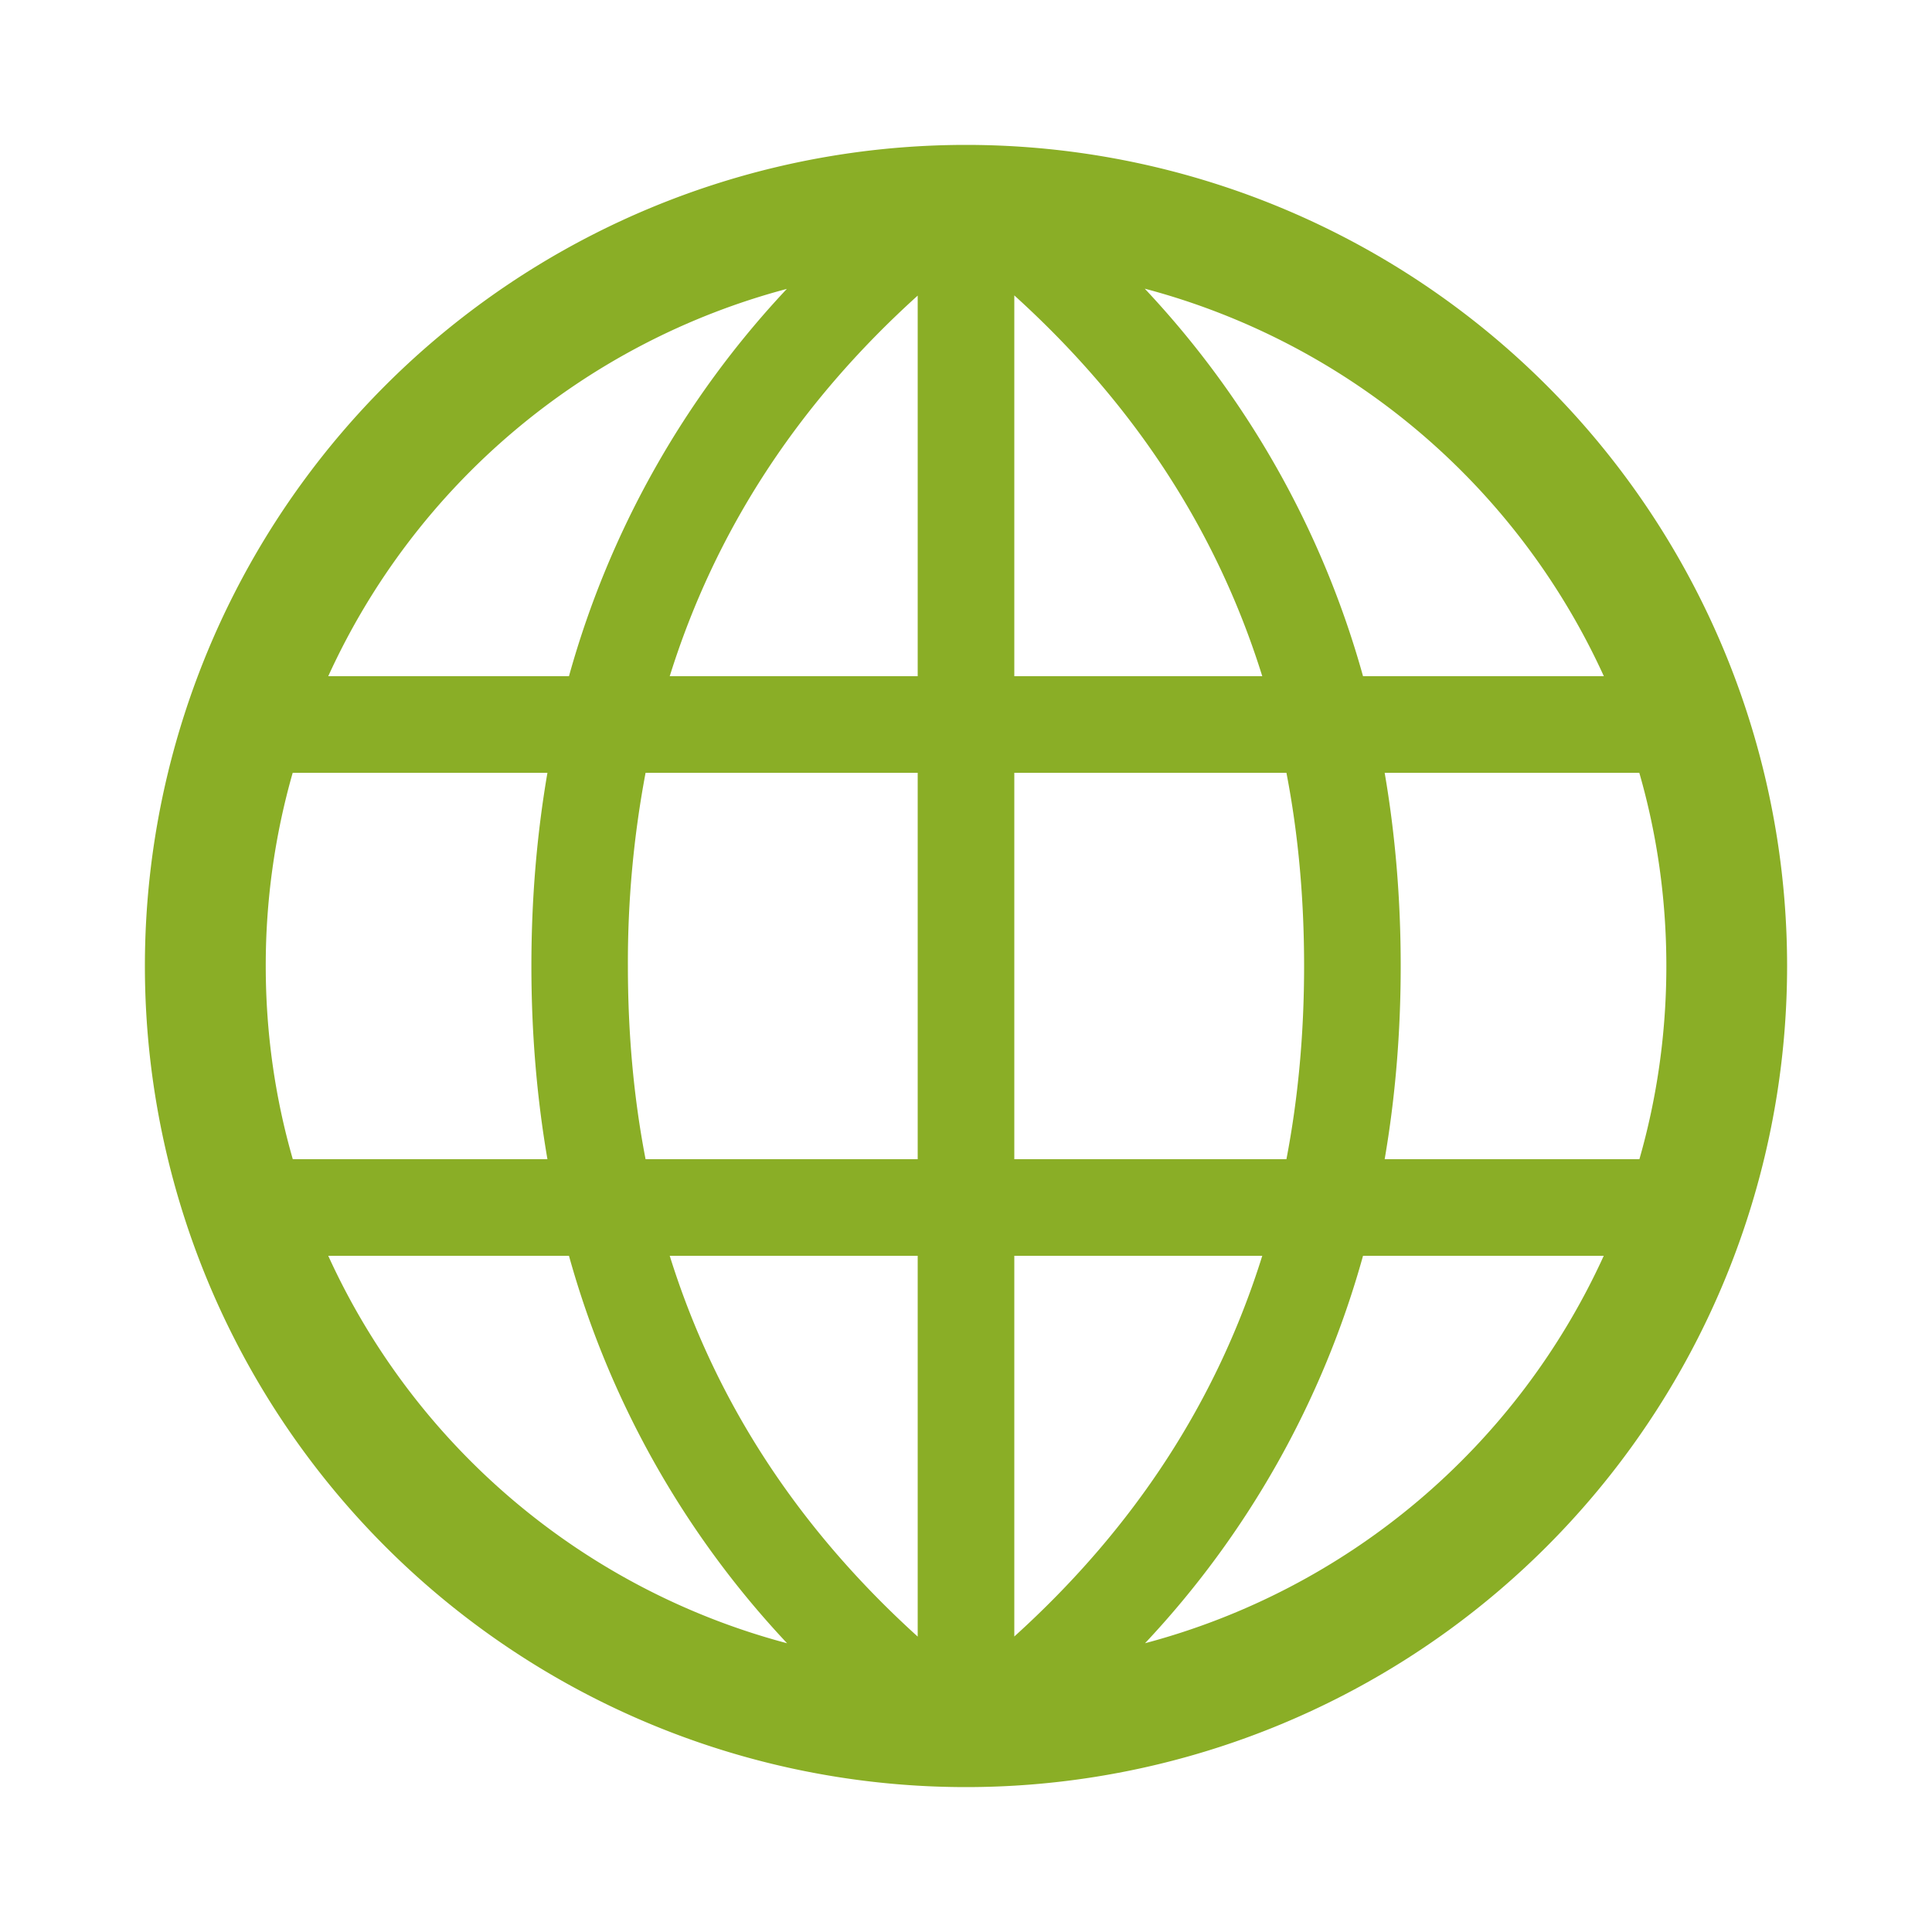 <?xml version="1.0" standalone="no"?><!DOCTYPE svg PUBLIC "-//W3C//DTD SVG 1.1//EN" "http://www.w3.org/Graphics/SVG/1.1/DTD/svg11.dtd"><svg t="1722826542676" class="icon" viewBox="0 0 1024 1024" version="1.1" xmlns="http://www.w3.org/2000/svg" p-id="1612" width="24" height="24" xmlns:xlink="http://www.w3.org/1999/xlink"><path d="M290.099 409.6H155.136a371.405 371.405 0 0 0-14.285 102.4c0 35.533 4.966 69.888 14.336 102.4h134.963c-5.632-32.768-8.499-66.918-8.499-102.4 0-35.482 2.867-69.632 8.499-102.4z m52.07 0a542.106 542.106 0 0 0-9.37 102.4c0 35.738 3.072 69.888 9.37 102.4H486.4V409.6H342.17z m75.008 461.363A491.878 491.878 0 0 1 301.568 665.6H173.978a372.07 372.07 0 0 0 243.2 205.363z m69.222-3.584V665.6H354.97c24.064 77.107 67.84 144.23 131.43 201.83zM417.178 153.088A372.07 372.07 0 0 0 173.978 358.4H301.568a491.878 491.878 0 0 1 115.558-205.363z m69.222 3.584C422.81 214.118 379.085 281.242 354.97 358.4H486.4V156.57zM733.901 409.6c5.632 32.768 8.499 66.918 8.499 102.4 0 35.482-2.867 69.632-8.499 102.4h135.014c9.318-32.512 14.285-66.867 14.285-102.4s-4.966-69.888-14.336-102.4h-134.963z m-52.07 0H537.6v204.8h144.23c6.246-32.512 9.37-66.662 9.37-102.4s-3.072-69.888-9.37-102.4z m-75.008 461.363A372.07 372.07 0 0 0 850.022 665.6H722.432a491.878 491.878 0 0 1-115.558 205.363z m-69.222-3.584c63.59-57.549 107.315-124.672 131.43-201.779H537.6v201.83zM606.822 153.088A491.878 491.878 0 0 1 722.432 358.4h127.642a372.07 372.07 0 0 0-243.2-205.363z m-69.222 3.584V358.4h131.43c-24.064-77.107-67.84-144.23-131.43-201.83zM512 947.2a435.2 435.2 0 1 1 0-870.4 435.2 435.2 0 0 1 0 870.4z" fill="#8AAE26" p-id="1613"></path></svg>
